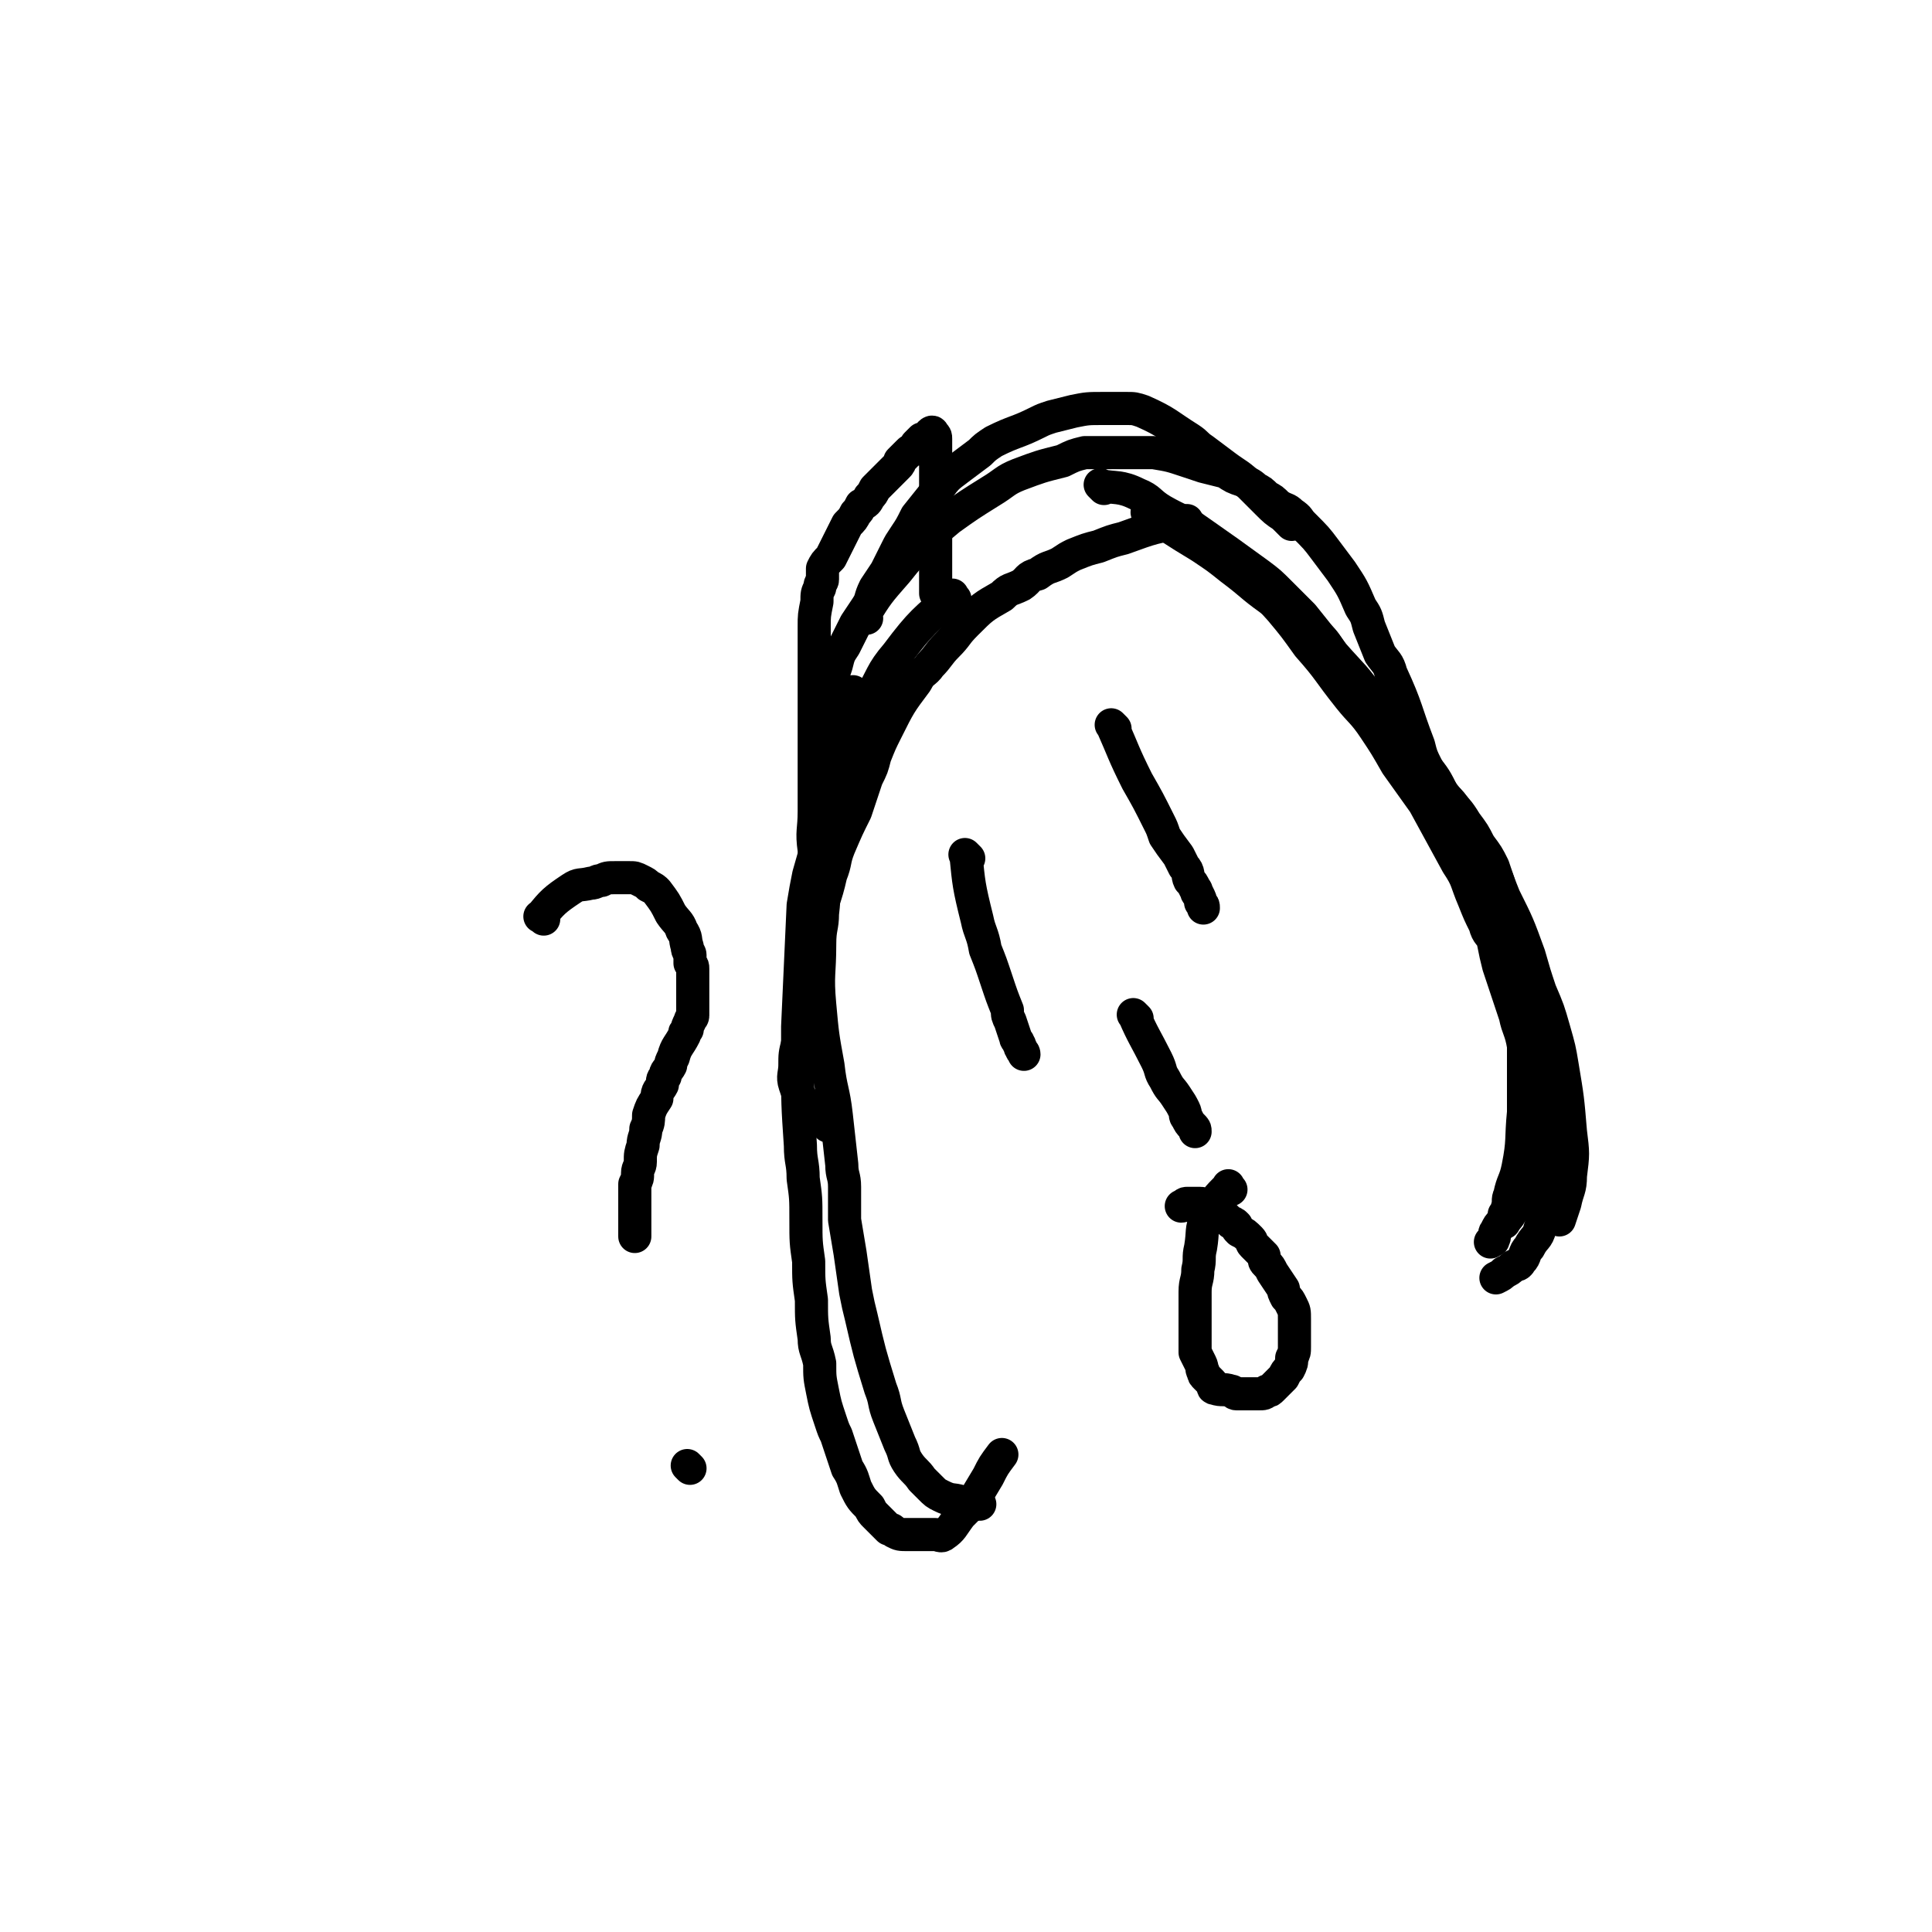 <svg viewBox='0 0 700 700' version='1.1' xmlns='http://www.w3.org/2000/svg' xmlns:xlink='http://www.w3.org/1999/xlink'><g fill='none' stroke='#000000' stroke-width='12' stroke-linecap='round' stroke-linejoin='round'><path d='M197,333c-1,-1 -2,-1 -1,-1 4,-5 5,-6 11,-10 3,-2 3,-1 7,-2 2,0 2,-1 4,-1 2,-1 2,-1 5,-1 3,0 3,0 5,0 2,0 2,0 4,1 2,1 2,1 3,2 2,1 2,1 3,2 3,4 3,4 5,8 2,3 3,3 4,6 2,3 1,3 2,6 0,2 1,2 1,3 0,2 0,2 0,3 1,1 1,1 1,2 0,2 0,2 0,3 0,1 0,1 0,2 0,2 0,2 0,3 0,2 0,2 0,4 0,2 0,2 0,3 0,1 0,1 0,2 0,1 -1,1 -1,2 -1,2 -1,2 -1,3 -1,1 -1,1 -1,2 -2,4 -3,4 -4,8 -1,2 -1,2 -1,3 -1,2 -2,2 -2,4 -1,1 -1,1 -1,3 -1,2 -2,2 -2,5 -2,3 -2,3 -3,6 0,2 0,3 -1,5 0,3 -1,3 -1,6 -1,3 -1,3 -1,6 0,2 -1,2 -1,4 0,2 0,2 -1,4 0,2 0,2 0,5 0,1 0,1 0,2 0,3 0,3 0,7 0,1 0,1 0,2 0,1 0,1 0,3 0,0 0,0 0,0 '/><path d='M250,532c-1,-1 -1,-1 -1,-1 '/><path d='M351,311c-1,-1 -2,-2 -1,-1 1,10 1,11 4,23 1,5 2,5 3,11 2,5 2,5 4,11 2,6 2,6 4,11 0,2 0,2 1,4 1,3 1,3 2,6 0,1 1,1 1,2 1,1 0,1 1,2 0,1 1,1 1,2 '/><path d='M404,264c-1,-1 -2,-2 -1,-1 4,9 4,10 9,20 4,7 4,7 8,15 1,2 1,2 2,5 2,3 2,3 5,7 1,2 1,2 2,4 2,2 1,3 2,5 1,1 1,1 2,3 1,1 0,1 1,2 1,2 1,2 1,3 1,1 1,1 1,2 '/><path d='M412,369c-1,-1 -2,-2 -1,-1 3,7 4,8 8,16 2,4 1,4 3,7 2,4 2,3 4,6 2,3 2,3 3,5 1,2 0,2 1,3 1,2 1,2 2,3 1,1 1,1 1,2 '/><path d='M446,431c-1,-1 -1,-2 -1,-1 -4,4 -5,5 -8,11 -2,5 -1,5 -2,11 -1,4 0,4 -1,8 0,4 -1,4 -1,8 0,3 0,3 0,6 0,4 0,4 0,7 0,2 0,2 0,4 0,3 0,3 0,5 1,2 1,2 2,4 1,2 0,2 1,3 0,1 0,1 1,2 1,1 1,1 2,2 1,1 0,2 1,2 3,1 3,0 6,1 1,0 1,1 2,1 2,0 2,0 3,0 1,0 1,0 2,0 2,0 2,0 3,0 2,0 2,0 3,-1 1,0 1,0 2,-1 1,-1 1,-1 2,-2 1,-1 1,-1 2,-2 1,-2 1,-2 2,-3 1,-2 1,-2 1,-4 1,-2 1,-2 1,-4 0,-3 0,-3 0,-7 0,-2 0,-2 0,-3 0,-3 0,-3 -1,-5 -1,-2 -1,-2 -2,-3 -1,-2 -1,-2 -1,-3 -2,-3 -2,-3 -4,-6 -1,-2 -1,-2 -2,-3 -1,-1 -1,-1 -1,-3 -1,-1 -1,-1 -2,-2 -1,-1 -1,-1 -2,-2 -1,-1 0,-1 -1,-2 -2,-2 -2,-2 -4,-3 -1,-1 -1,-1 -1,-2 -1,-1 -1,-1 -2,-1 -1,-1 -1,-1 -1,-1 -1,-1 -1,-1 -2,-2 -1,-1 -1,-1 -1,-1 -1,0 -1,0 -2,-1 -1,0 -1,-1 -2,-1 -1,0 -1,0 -1,0 -1,0 -1,-1 -2,-1 0,0 0,0 -1,0 -1,0 -1,0 -1,0 -1,0 -1,0 -1,0 -1,0 -1,0 -2,0 0,0 0,0 0,0 -1,0 -1,1 -2,1 '/><path d='M296,309c-1,-1 -1,-1 -1,-1 -1,-7 0,-7 0,-14 0,-2 0,-2 0,-3 0,-2 0,-2 0,-3 0,-6 0,-6 0,-12 0,-3 0,-3 0,-6 0,-2 0,-2 0,-4 0,-6 0,-6 0,-12 0,-3 0,-3 0,-7 0,-2 0,-2 0,-5 0,-2 0,-2 0,-4 0,-5 0,-6 0,-11 0,-4 0,-4 1,-9 0,-3 0,-3 1,-5 0,-2 1,-2 1,-3 0,-2 0,-2 0,-4 1,-2 1,-2 3,-4 1,-2 1,-2 2,-4 2,-4 2,-4 4,-8 2,-2 2,-2 3,-4 1,-1 1,-1 2,-3 2,-1 2,-1 3,-3 1,-1 1,-1 2,-3 1,-1 1,-1 2,-2 1,-1 1,-1 2,-2 1,-1 1,-1 2,-2 1,-1 1,-1 2,-2 1,-1 1,-1 1,-2 2,-2 2,-2 3,-3 1,-1 1,-1 2,-1 1,-1 1,-1 1,-2 1,-1 1,-1 1,-1 1,-1 1,-1 1,-1 1,0 1,0 1,0 1,-1 1,-1 1,-1 1,0 1,-1 1,-1 1,-1 1,0 1,0 1,1 1,1 1,2 0,1 0,1 0,2 0,1 0,1 0,1 0,2 0,2 0,3 0,2 0,2 0,5 0,2 0,2 0,4 0,2 0,2 0,4 0,2 0,2 0,4 0,3 0,3 0,6 0,2 0,2 0,3 0,1 0,1 0,2 0,2 0,2 0,4 0,1 0,1 0,2 0,1 0,1 0,2 0,1 0,1 0,2 0,1 0,1 0,2 0,1 0,1 0,2 0,1 0,1 0,3 0,0 0,0 0,1 0,1 0,1 0,1 0,1 0,1 0,1 0,1 0,1 0,1 0,1 0,1 0,1 '/><path d='M300,261c-1,-1 -2,-1 -1,-1 1,-10 1,-10 4,-19 1,-4 1,-4 3,-7 2,-4 2,-4 4,-8 2,-3 2,-3 4,-6 2,-3 1,-3 3,-7 2,-3 2,-3 4,-6 2,-4 2,-4 4,-8 1,-2 1,-2 3,-5 2,-3 2,-3 4,-7 4,-5 4,-5 8,-10 3,-4 3,-4 7,-7 4,-3 4,-3 8,-6 2,-2 2,-2 5,-4 8,-4 8,-3 16,-7 2,-1 2,-1 5,-2 4,-1 4,-1 8,-2 5,-1 5,-1 11,-1 4,0 4,0 8,0 3,0 3,0 6,1 9,4 9,5 17,10 3,2 2,2 5,4 4,3 4,3 8,6 4,3 5,3 9,7 3,3 3,3 6,6 3,3 3,3 6,5 2,2 2,2 3,3 '/><path d='M314,224c-1,-1 -2,-1 -1,-1 5,-8 5,-8 12,-16 4,-5 4,-5 8,-9 5,-5 5,-5 11,-10 7,-5 7,-5 15,-10 5,-3 5,-4 10,-6 8,-3 8,-3 16,-5 4,-2 4,-2 8,-3 5,0 5,0 9,0 5,0 5,0 11,0 2,0 3,0 5,0 6,1 6,1 12,3 3,1 3,1 6,2 4,1 4,1 8,2 3,2 3,2 6,3 2,1 3,1 5,3 2,1 2,1 4,3 2,1 2,1 4,3 3,2 3,1 5,3 3,2 2,2 4,4 5,5 5,5 8,9 3,4 3,4 6,8 4,6 4,6 7,13 2,3 2,3 3,7 2,5 2,5 4,10 2,3 3,3 4,7 6,13 5,13 10,26 1,4 1,4 3,8 2,4 2,4 4,7 2,4 2,4 4,8 1,3 1,3 3,6 1,3 1,3 3,5 1,1 1,1 2,2 1,1 1,1 2,2 '/><path d='M431,190c-1,-1 -1,-2 -1,-1 -12,2 -12,2 -23,6 -4,1 -4,1 -9,3 -4,1 -4,1 -9,3 -2,1 -2,1 -5,3 -4,2 -4,1 -8,4 -4,1 -3,2 -6,4 -4,2 -4,1 -7,4 -7,4 -7,4 -13,10 -4,4 -3,4 -7,8 -3,3 -3,4 -6,7 -2,3 -3,2 -5,6 -6,8 -6,8 -11,18 -2,4 -2,4 -4,9 -1,4 -1,4 -3,8 -2,6 -2,6 -4,12 -3,6 -3,6 -6,13 -2,5 -1,5 -3,10 -2,9 -3,9 -5,18 -4,21 -4,21 -7,43 -1,4 -1,4 -1,8 0,3 -1,4 0,7 1,3 1,3 3,6 1,2 1,2 3,4 3,3 3,2 6,5 '/><path d='M346,217c-1,-1 -1,-2 -1,-1 -10,9 -11,9 -20,21 -6,7 -5,8 -10,16 -4,8 -3,8 -7,16 -2,6 -3,6 -5,12 -4,11 -3,11 -6,22 -2,7 -2,7 -4,14 -1,5 -1,5 -2,11 -1,22 -1,22 -2,44 0,7 0,7 0,13 0,15 0,15 1,30 0,6 1,6 1,12 1,7 1,7 1,15 0,8 0,8 1,15 0,7 0,7 1,14 0,7 0,7 1,14 0,4 1,4 2,9 0,5 0,5 1,10 1,5 1,5 3,11 1,3 1,3 2,5 1,3 1,3 2,6 1,3 1,3 2,6 2,3 2,4 3,7 2,4 2,4 5,7 1,2 1,2 2,3 1,1 1,1 3,3 1,1 1,1 2,2 1,0 1,0 2,1 2,1 2,1 5,1 2,0 2,0 5,0 1,0 1,0 3,0 1,0 1,0 2,0 1,0 2,1 3,0 3,-2 3,-3 6,-7 2,-2 2,-2 4,-4 3,-5 3,-5 6,-10 2,-4 2,-4 5,-8 '/><path d='M310,252c-1,-1 -1,-2 -1,-1 -2,8 -2,9 -3,19 -1,6 -1,6 -2,12 -1,8 -2,8 -3,16 -1,9 -1,9 -2,17 -1,8 0,8 -1,16 0,5 -1,5 -1,11 0,11 -1,11 0,22 1,11 1,11 3,22 1,9 2,9 3,18 1,9 1,9 2,18 0,4 1,4 1,8 0,6 0,6 0,12 1,6 1,6 2,12 1,7 1,7 2,14 1,5 1,5 2,9 3,13 3,13 7,26 2,5 1,5 3,10 2,5 2,5 4,10 2,4 1,4 3,7 2,3 3,3 5,6 2,2 2,2 3,3 2,2 2,2 4,3 4,2 4,1 7,2 4,1 4,1 7,1 '/><path d='M400,177c-1,-1 -2,-2 -1,-1 5,1 7,0 13,3 5,2 4,3 9,6 7,4 7,3 14,8 10,7 10,7 21,15 4,3 4,3 8,7 4,4 4,4 8,8 4,5 4,5 8,10 5,7 5,7 11,14 4,5 4,5 8,10 7,9 7,9 13,18 3,4 2,4 5,8 3,4 3,4 6,8 7,11 7,11 13,23 3,5 3,5 5,11 3,7 3,7 5,13 3,8 4,8 6,16 3,8 2,8 4,16 1,5 2,5 3,10 1,6 1,6 2,11 1,4 1,4 1,8 0,3 0,3 0,7 0,5 0,5 0,10 0,4 0,4 0,7 -1,9 -2,9 -3,17 -1,2 0,3 -1,5 -1,4 -2,3 -4,7 -2,2 -1,3 -3,5 -1,2 -2,1 -3,2 -1,1 -1,1 -3,2 -1,1 -1,1 -3,2 '/><path d='M448,205c-1,-1 -2,-2 -1,-1 7,7 9,8 17,17 5,6 5,6 10,13 8,9 7,9 15,19 4,5 5,5 9,11 4,6 4,6 8,13 5,7 5,7 10,14 6,11 6,11 12,22 4,6 3,6 6,13 2,5 2,5 4,9 1,4 2,3 3,6 1,5 1,5 2,9 3,9 3,9 6,18 1,5 2,5 3,11 0,5 0,5 0,10 0,7 0,7 0,14 -1,10 0,10 -2,20 -1,5 -2,5 -3,10 -1,2 0,2 -1,5 0,1 0,1 -1,2 0,1 0,1 -1,3 -1,1 -1,1 -2,3 -1,1 0,2 -1,3 0,1 0,0 -1,1 '/><path d='M447,206c-1,-1 -2,-2 -1,-1 6,4 7,4 15,10 4,3 4,3 8,7 3,3 4,3 7,7 4,3 4,4 7,8 7,8 8,8 14,17 5,6 5,6 9,13 5,7 6,6 11,13 4,5 4,5 7,9 4,5 4,4 7,9 3,4 3,4 5,8 3,4 3,4 5,8 2,6 2,6 4,11 5,10 5,10 9,21 2,7 2,7 4,13 3,7 3,7 5,14 2,7 2,7 3,13 2,12 2,12 3,24 1,8 1,8 0,16 0,5 -1,5 -2,10 -1,3 -1,3 -2,6 '/><path d='M417,187c-1,-1 -2,-2 -1,-1 8,5 9,6 19,12 6,4 6,4 11,8 8,6 7,6 14,11 4,3 4,3 7,6 4,4 4,4 7,8 4,4 4,4 7,7 4,3 4,3 7,6 3,3 3,3 6,6 4,4 4,4 8,9 4,4 3,4 6,8 4,5 4,5 8,10 4,5 4,5 7,11 3,3 3,3 5,6 3,4 3,4 5,8 2,3 3,3 4,7 3,5 4,5 6,11 4,16 4,16 7,32 2,6 1,6 2,13 1,4 1,4 1,8 1,7 2,7 2,14 1,12 1,12 1,24 0,3 0,3 0,6 -1,4 -1,4 -3,7 -1,5 -1,5 -3,10 -1,2 -1,2 -2,4 -1,3 -2,3 -3,5 '/></g>
</svg>